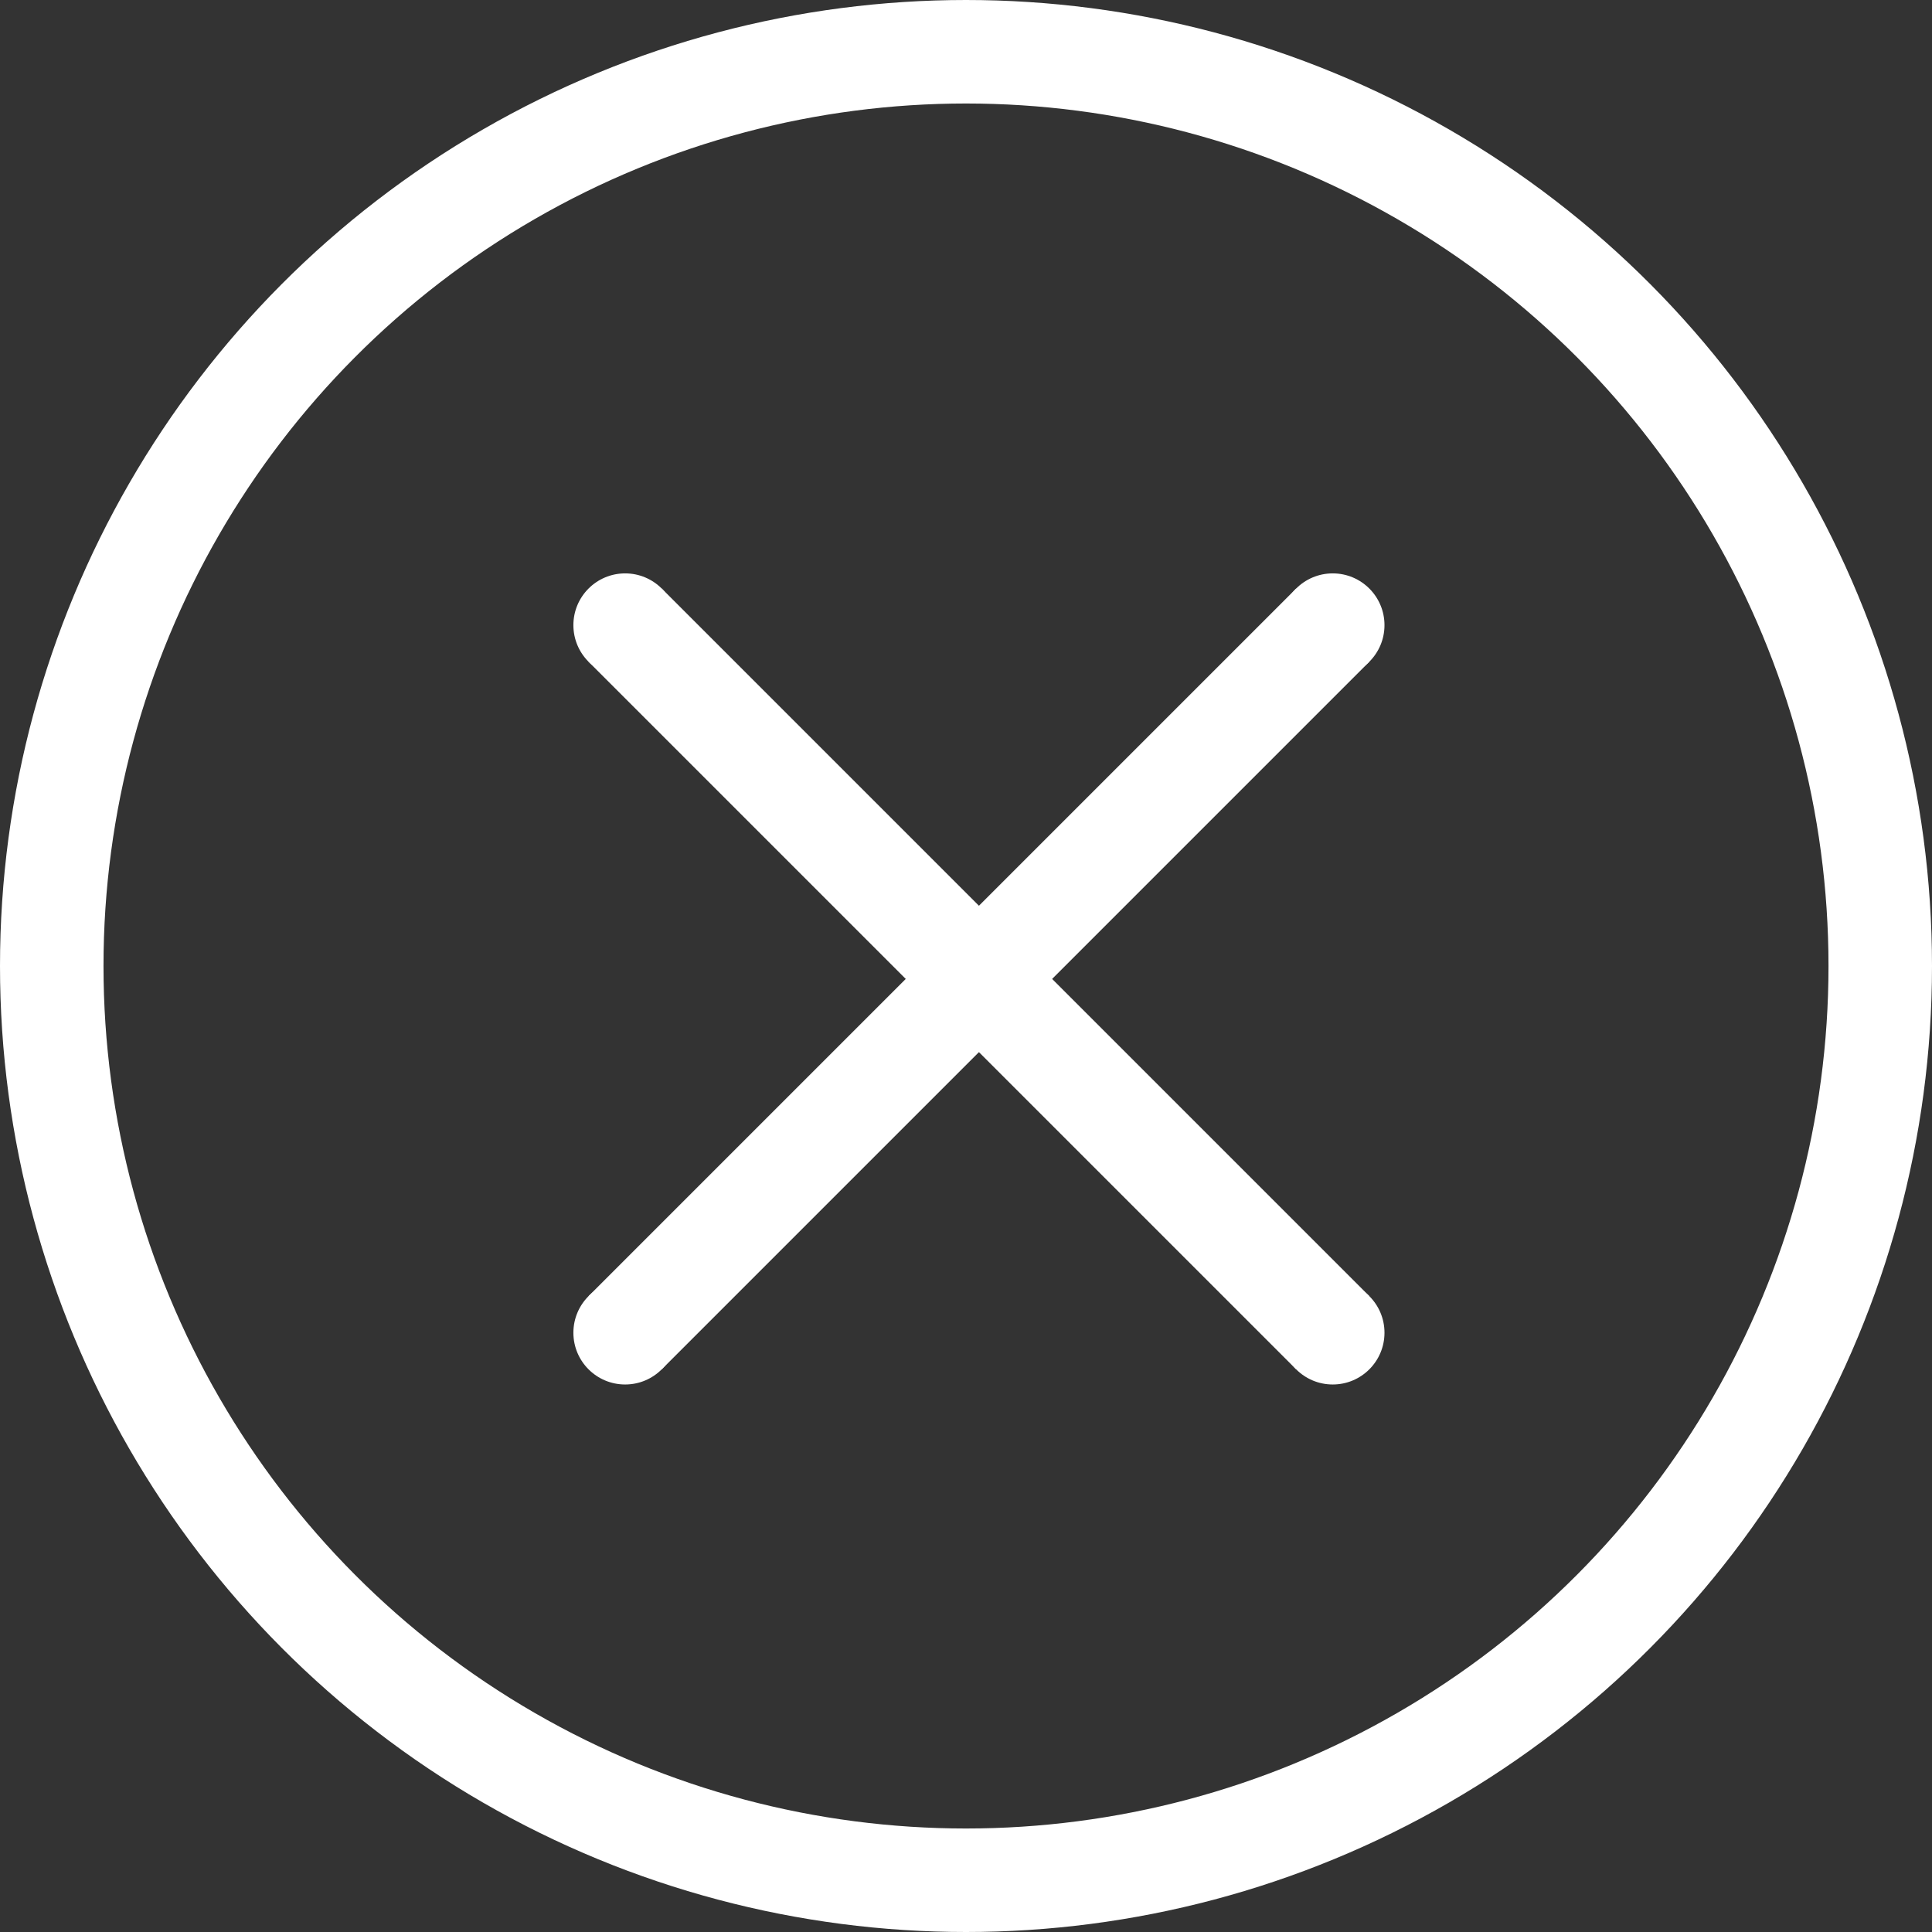 <svg id="Layer_1" data-name="Layer 1" xmlns="http://www.w3.org/2000/svg" viewBox="0 0 56 56"><rect x="0" y="0" width="56" height="56" fill="#333333" stroke="none"/><title>cross-white</title><circle cx="28" cy="28" r="28" fill="none"/><circle cx="28" cy="28" r="26.5" fill="none" stroke="#fff" stroke-width="3"/><line id="Line_517" data-name="Line 517" x1="18.12" y1="38.63" x2="38.63" y2="18.12" fill="none" stroke="#fff" stroke-width="3"/><circle id="Ellipse_12" data-name="Ellipse 12" cx="38.63" cy="18.12" r="1.5" fill="#fff"/><circle id="Ellipse_13" data-name="Ellipse 13" cx="18.12" cy="38.63" r="1.5" fill="#fff"/><line id="Line_517-2" data-name="Line 517-2" x1="38.63" y1="38.63" x2="18.12" y2="18.12" fill="none" stroke="#fff" stroke-width="3"/><circle id="Ellipse_12-2" data-name="Ellipse 12-2" cx="18.12" cy="18.12" r="1.5" fill="#fff"/><circle id="Ellipse_13-2" data-name="Ellipse 13-2" cx="38.63" cy="38.63" r="1.5" fill="#fff"/></svg>